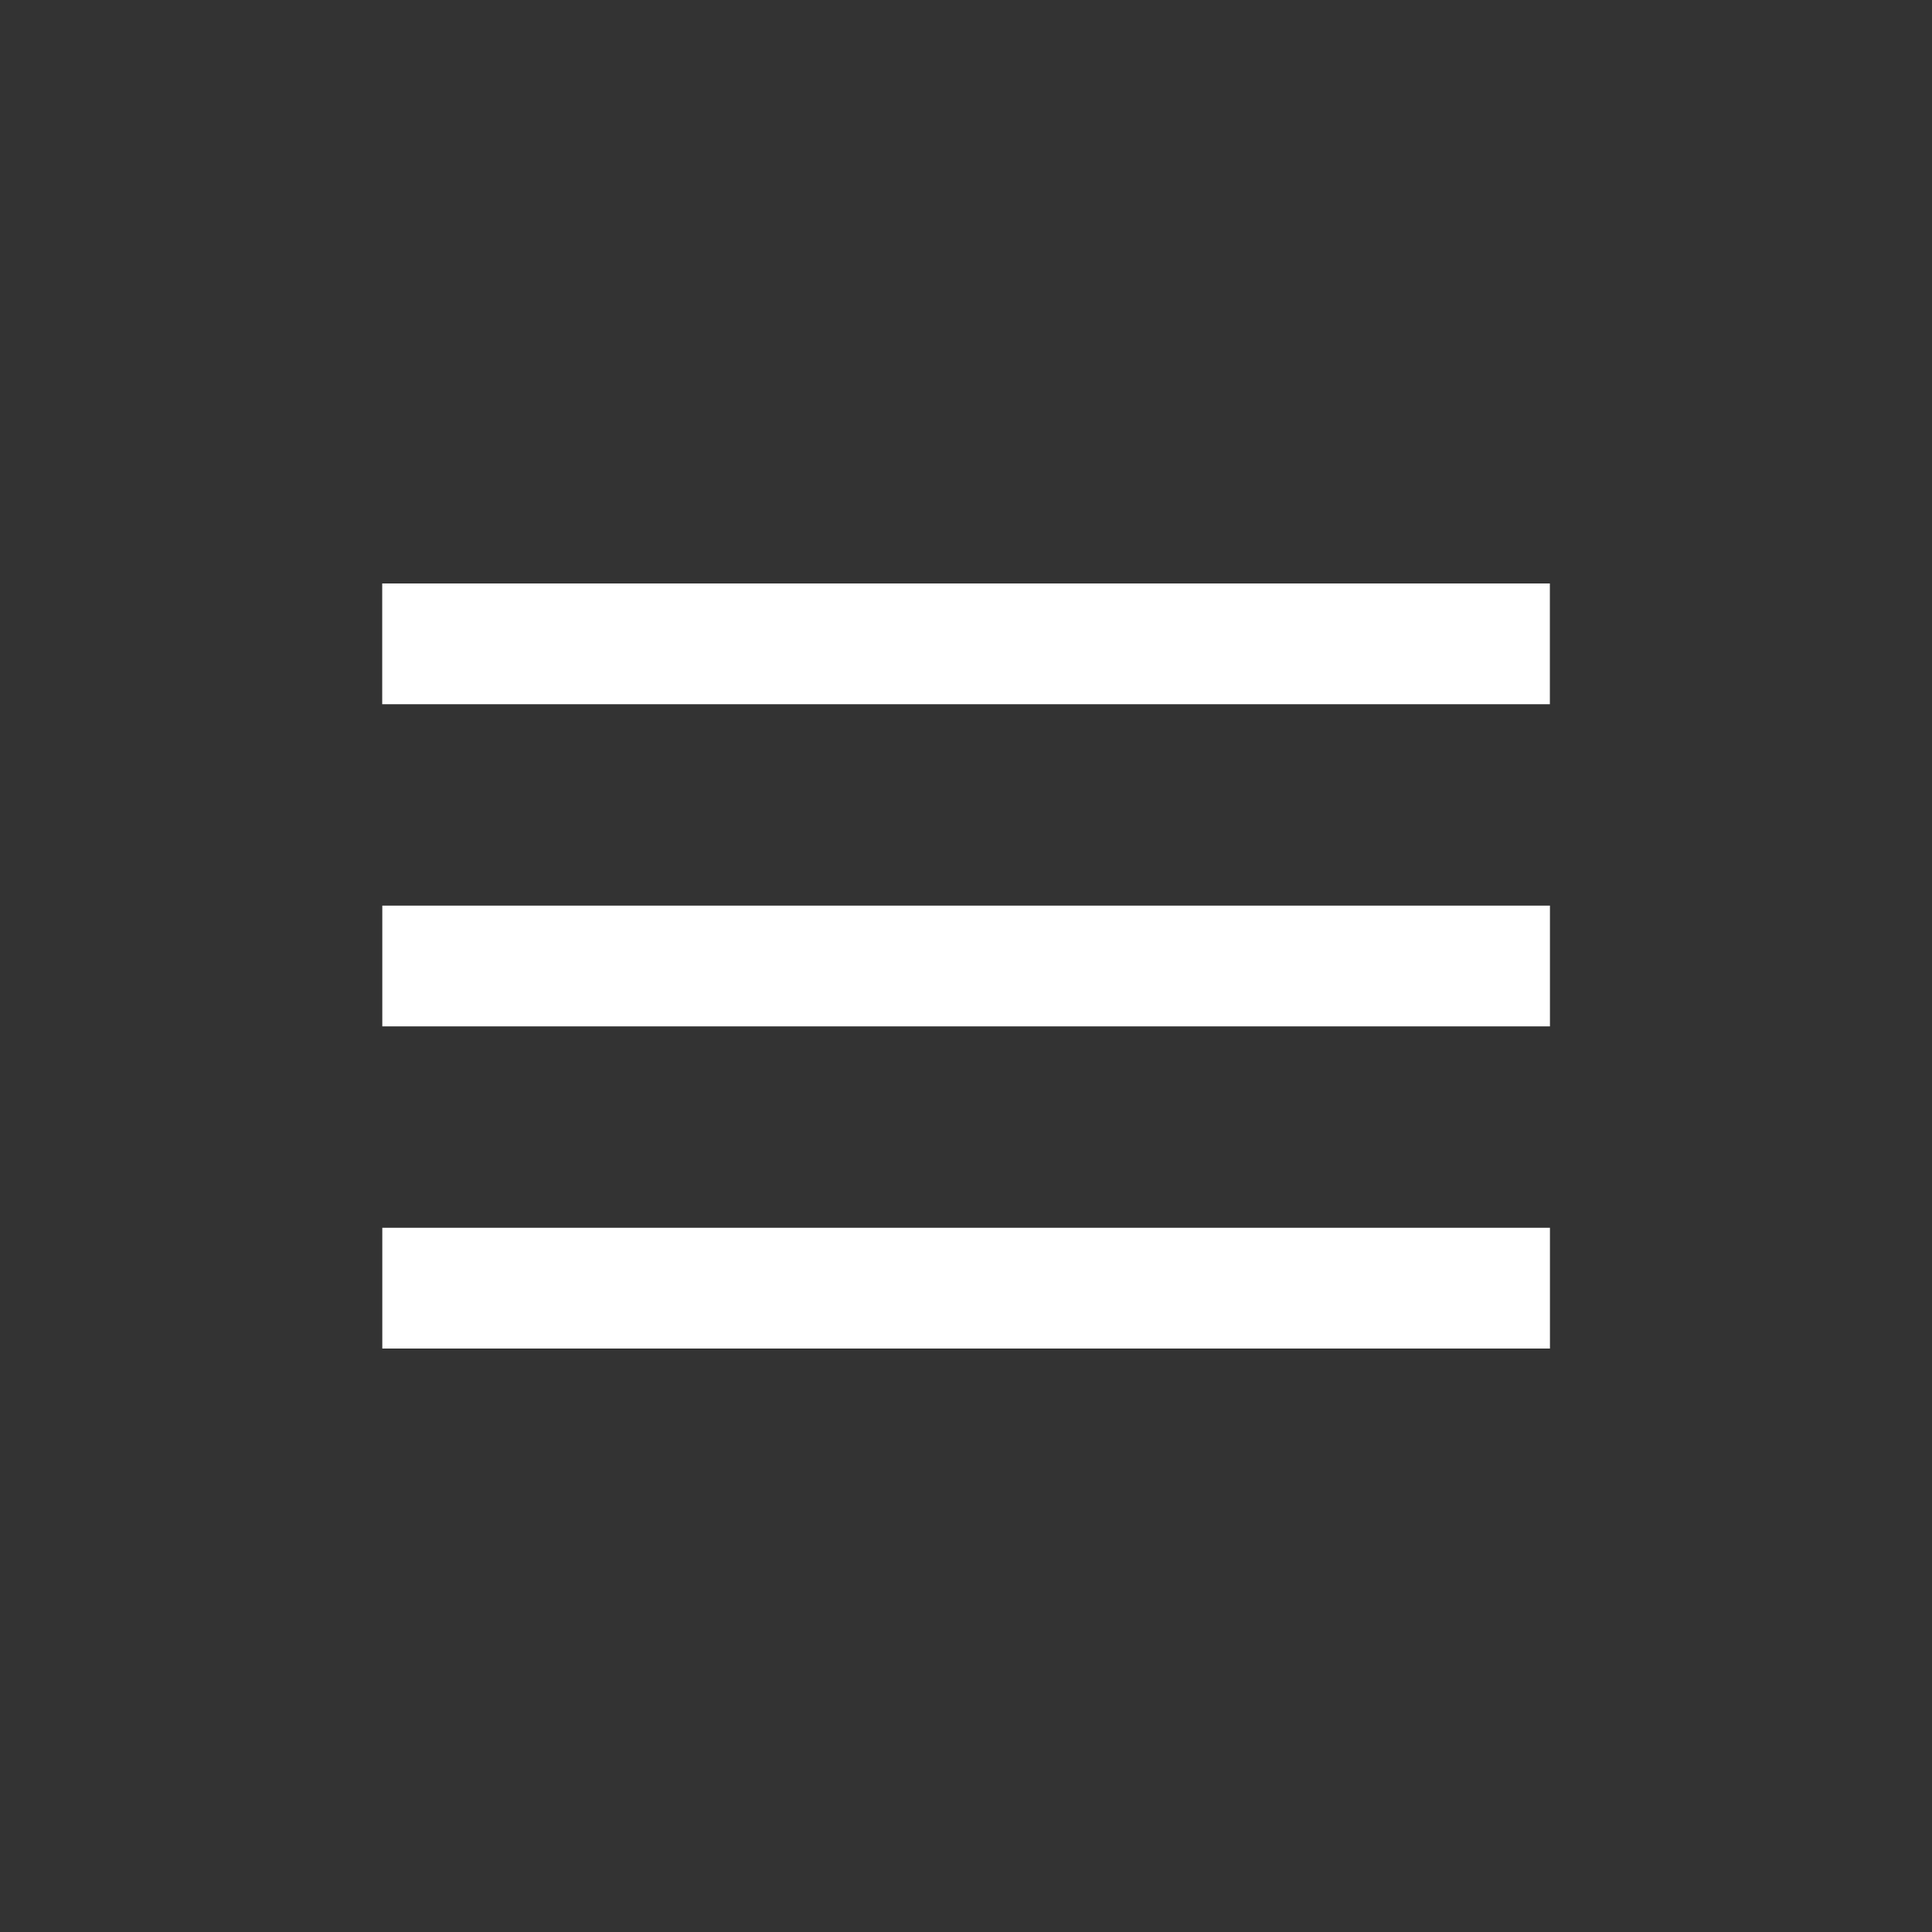 <svg width="24" height="24" viewBox="0 0 24 24" fill="none" xmlns="http://www.w3.org/2000/svg">
<rect x="0" y="0" width="24" height="24" fill="#333333" stroke="none"/>
<path d="M5.499 12H18.504" stroke="white" stroke-width="1.5" stroke-linecap="square" stroke-linejoin="round"/>
<path d="M5.499 16.002H18.504" stroke="white" stroke-width="1.5" stroke-linecap="square" stroke-linejoin="round"/>
<path d="M5.498 7.998H18.503" stroke="white" stroke-width="1.5" stroke-linecap="square" stroke-linejoin="round"/>
</svg>

